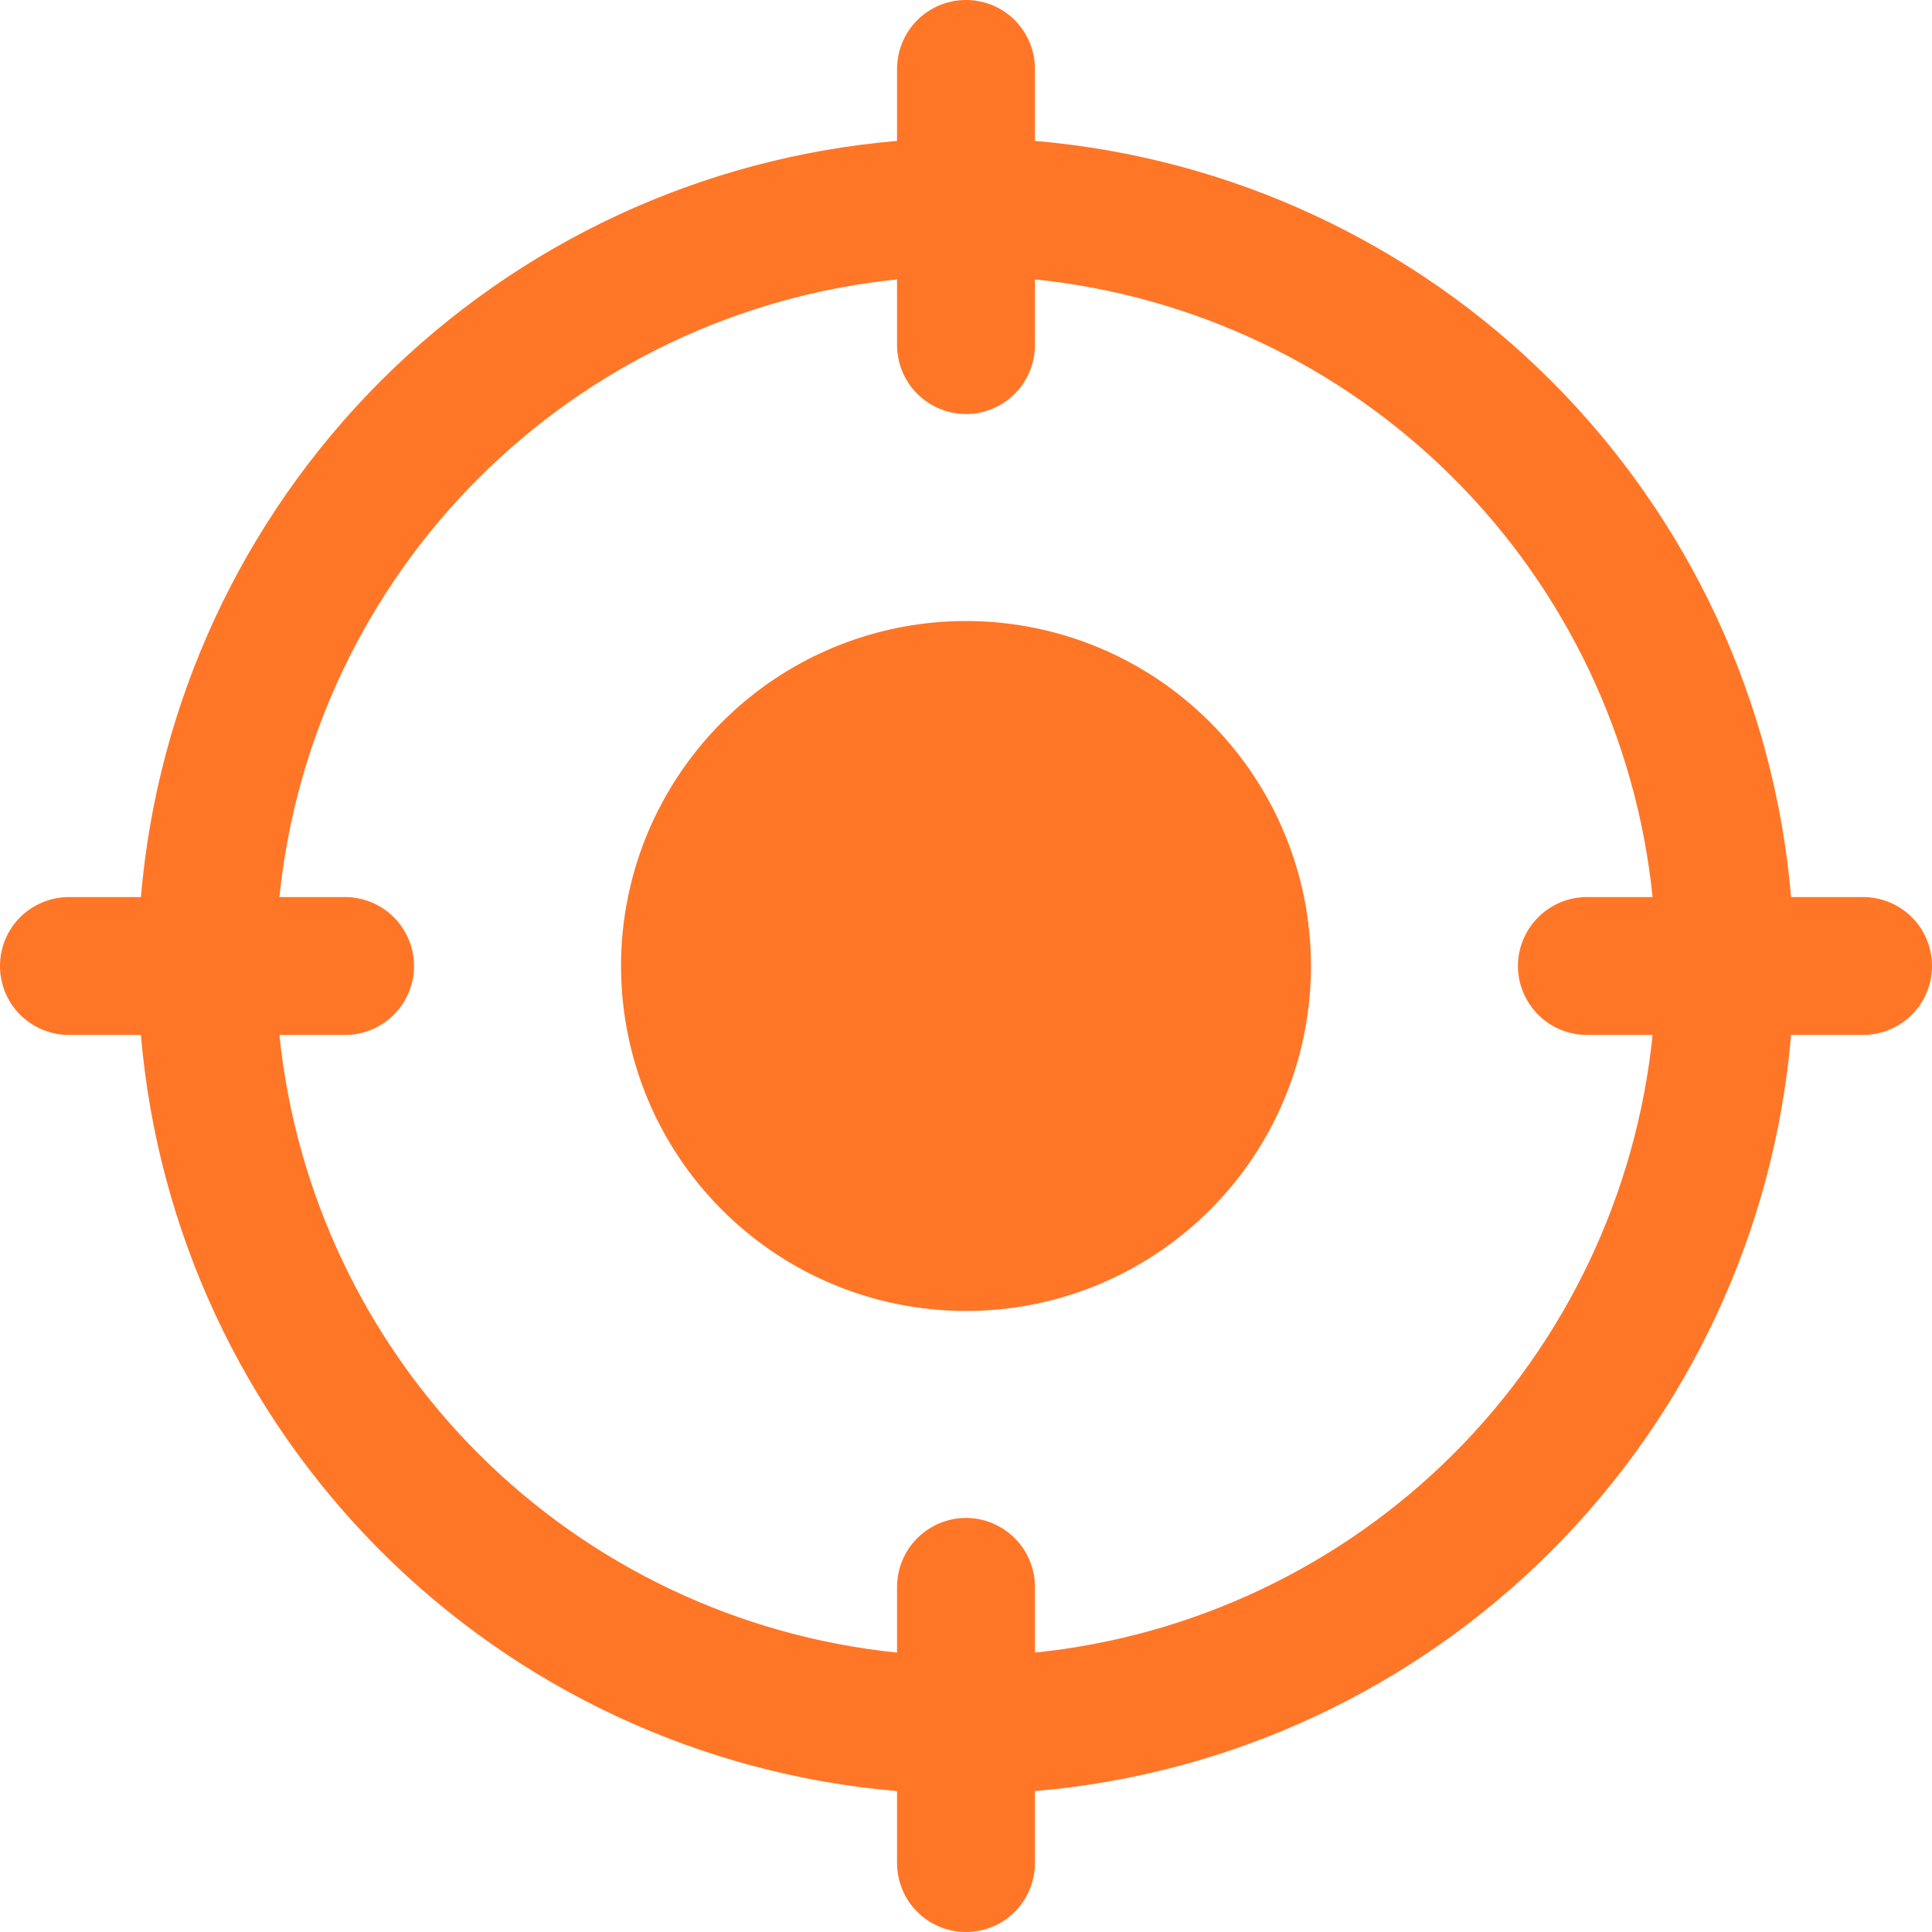 <svg width="16" height="16" viewBox="0 0 16 16" fill="none" xmlns="http://www.w3.org/2000/svg">
<path d="M15.429 7.429H14.833C14.696 5.814 13.992 4.3 12.846 3.154C11.7 2.008 10.186 1.304 8.571 1.167V0.571C8.571 0.42 8.511 0.275 8.404 0.167C8.297 0.06 8.152 0 8 0C7.848 0 7.703 0.06 7.596 0.167C7.489 0.275 7.429 0.42 7.429 0.571V1.167C5.814 1.304 4.3 2.008 3.154 3.154C2.008 4.3 1.304 5.814 1.167 7.429H0.571C0.42 7.429 0.275 7.489 0.167 7.596C0.06 7.703 0 7.848 0 8C0 8.152 0.06 8.297 0.167 8.404C0.275 8.511 0.42 8.571 0.571 8.571H1.167C1.304 10.186 2.008 11.7 3.154 12.846C4.3 13.992 5.814 14.696 7.429 14.833V15.429C7.429 15.58 7.489 15.726 7.596 15.833C7.703 15.94 7.848 16 8 16C8.152 16 8.297 15.94 8.404 15.833C8.511 15.726 8.571 15.58 8.571 15.429V14.833C10.186 14.696 11.7 13.992 12.846 12.846C13.992 11.7 14.696 10.186 14.833 8.571H15.429C15.58 8.571 15.726 8.511 15.833 8.404C15.94 8.297 16 8.152 16 8C16 7.848 15.94 7.703 15.833 7.596C15.726 7.489 15.58 7.429 15.429 7.429ZM8.571 13.686V13.143C8.571 12.991 8.511 12.846 8.404 12.739C8.297 12.632 8.152 12.571 8 12.571C7.848 12.571 7.703 12.632 7.596 12.739C7.489 12.846 7.429 12.991 7.429 13.143V13.686C6.118 13.552 4.893 12.97 3.962 12.039C3.03 11.107 2.448 9.882 2.314 8.571H2.857C3.009 8.571 3.154 8.511 3.261 8.404C3.368 8.297 3.429 8.152 3.429 8C3.429 7.848 3.368 7.703 3.261 7.596C3.154 7.489 3.009 7.429 2.857 7.429H2.314C2.448 6.118 3.03 4.893 3.962 3.962C4.893 3.03 6.118 2.448 7.429 2.314V2.857C7.429 3.009 7.489 3.154 7.596 3.261C7.703 3.368 7.848 3.429 8 3.429C8.152 3.429 8.297 3.368 8.404 3.261C8.511 3.154 8.571 3.009 8.571 2.857V2.314C9.882 2.448 11.107 3.03 12.039 3.962C12.97 4.893 13.552 6.118 13.686 7.429H13.143C12.991 7.429 12.846 7.489 12.739 7.596C12.632 7.703 12.571 7.848 12.571 8C12.571 8.152 12.632 8.297 12.739 8.404C12.846 8.511 12.991 8.571 13.143 8.571H13.686C13.552 9.882 12.97 11.107 12.039 12.039C11.107 12.97 9.882 13.552 8.571 13.686ZM10.857 8C10.857 8.565 10.69 9.117 10.376 9.587C10.062 10.057 9.615 10.423 9.093 10.64C8.571 10.856 7.997 10.912 7.443 10.802C6.888 10.692 6.379 10.42 5.98 10.02C5.58 9.621 5.308 9.112 5.198 8.557C5.088 8.003 5.144 7.429 5.36 6.907C5.577 6.385 5.943 5.938 6.413 5.624C6.883 5.31 7.435 5.143 8 5.143C8.758 5.143 9.484 5.444 10.02 5.98C10.556 6.516 10.857 7.242 10.857 8Z" fill="#FF7627"/>
</svg>
